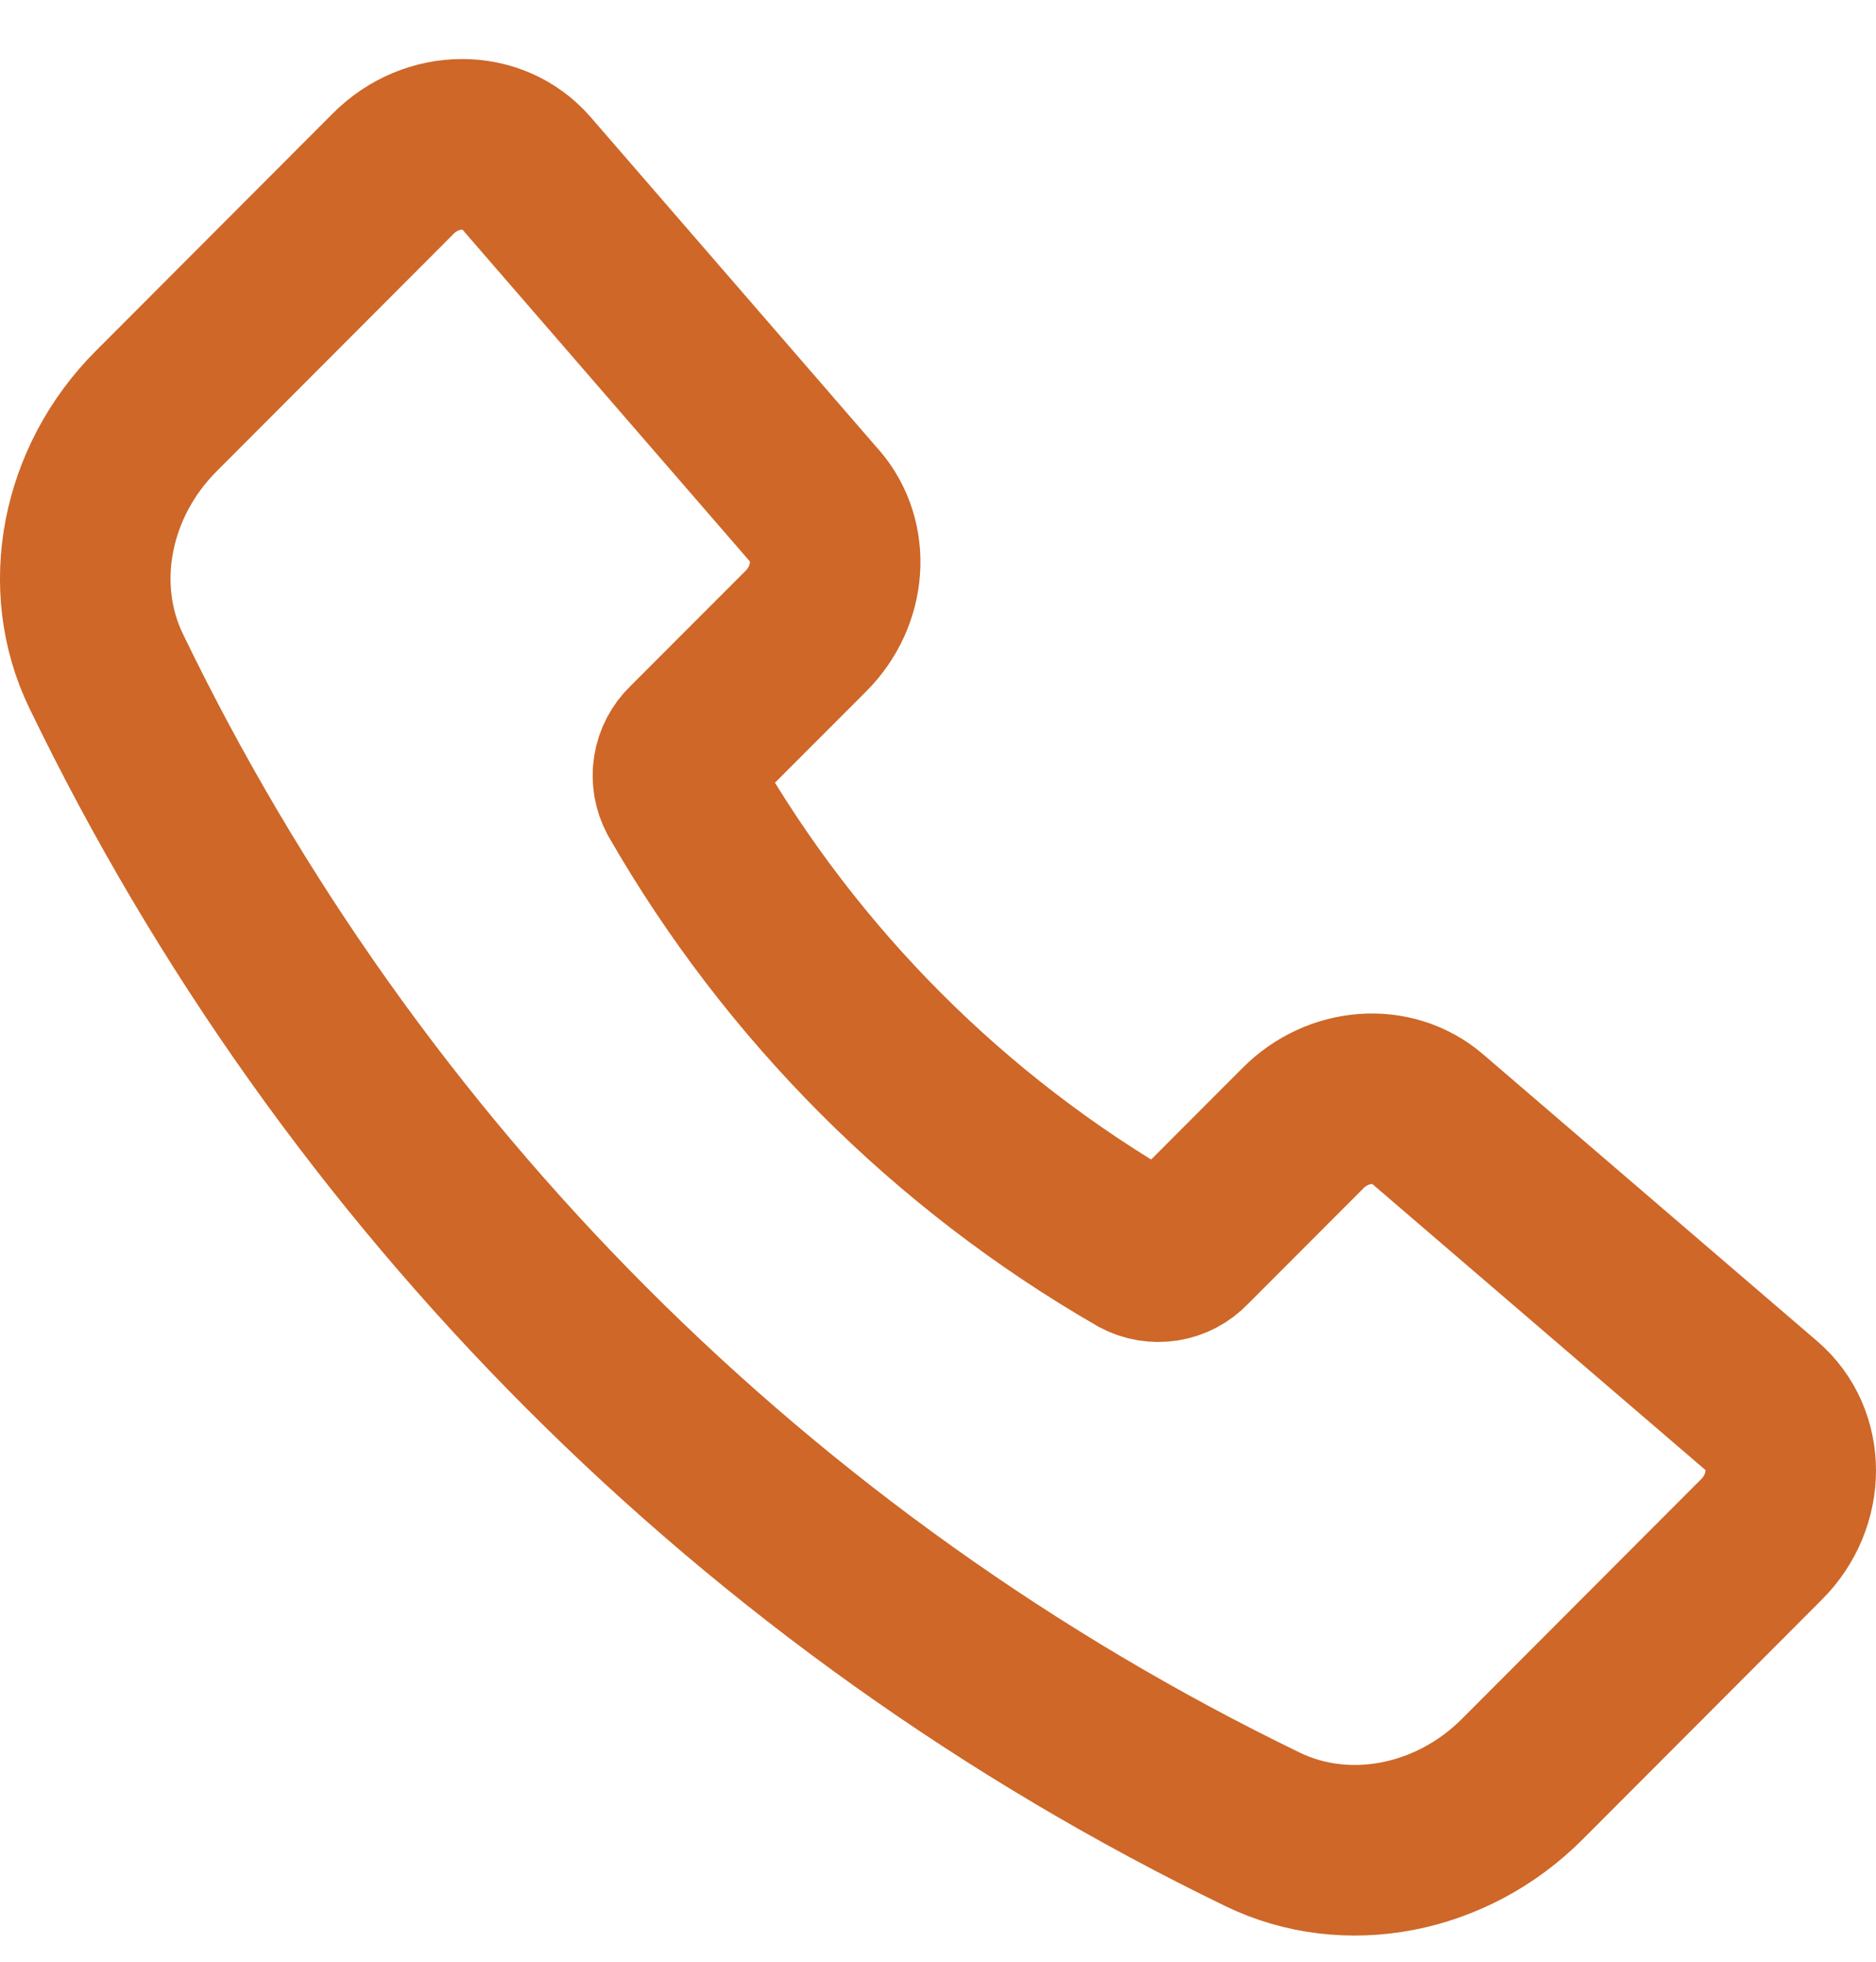 <svg width="22" height="23" viewBox="0 0 22 23" fill="none" xmlns="http://www.w3.org/2000/svg">
<path d="M9.554 5.933L6.171 2.028C5.781 1.578 5.066 1.58 4.613 2.034L1.831 4.821C1.003 5.65 0.766 6.881 1.245 7.868C4.107 13.793 8.885 18.578 14.806 21.448C15.792 21.927 17.022 21.69 17.85 20.861L20.658 18.048C21.113 17.593 21.114 16.874 20.66 16.484L16.74 13.119C16.33 12.767 15.693 12.813 15.282 13.225L13.918 14.591C13.848 14.664 13.757 14.712 13.657 14.728C13.557 14.744 13.454 14.727 13.365 14.679C11.136 13.395 9.286 11.543 8.005 9.312C7.957 9.222 7.94 9.12 7.956 9.02C7.972 8.92 8.02 8.828 8.093 8.758L9.453 7.397C9.865 6.983 9.91 6.343 9.554 5.932V5.933Z" stroke="#CE6728" stroke-width="2" stroke-linecap="round" stroke-linejoin="round"/>
</svg>
